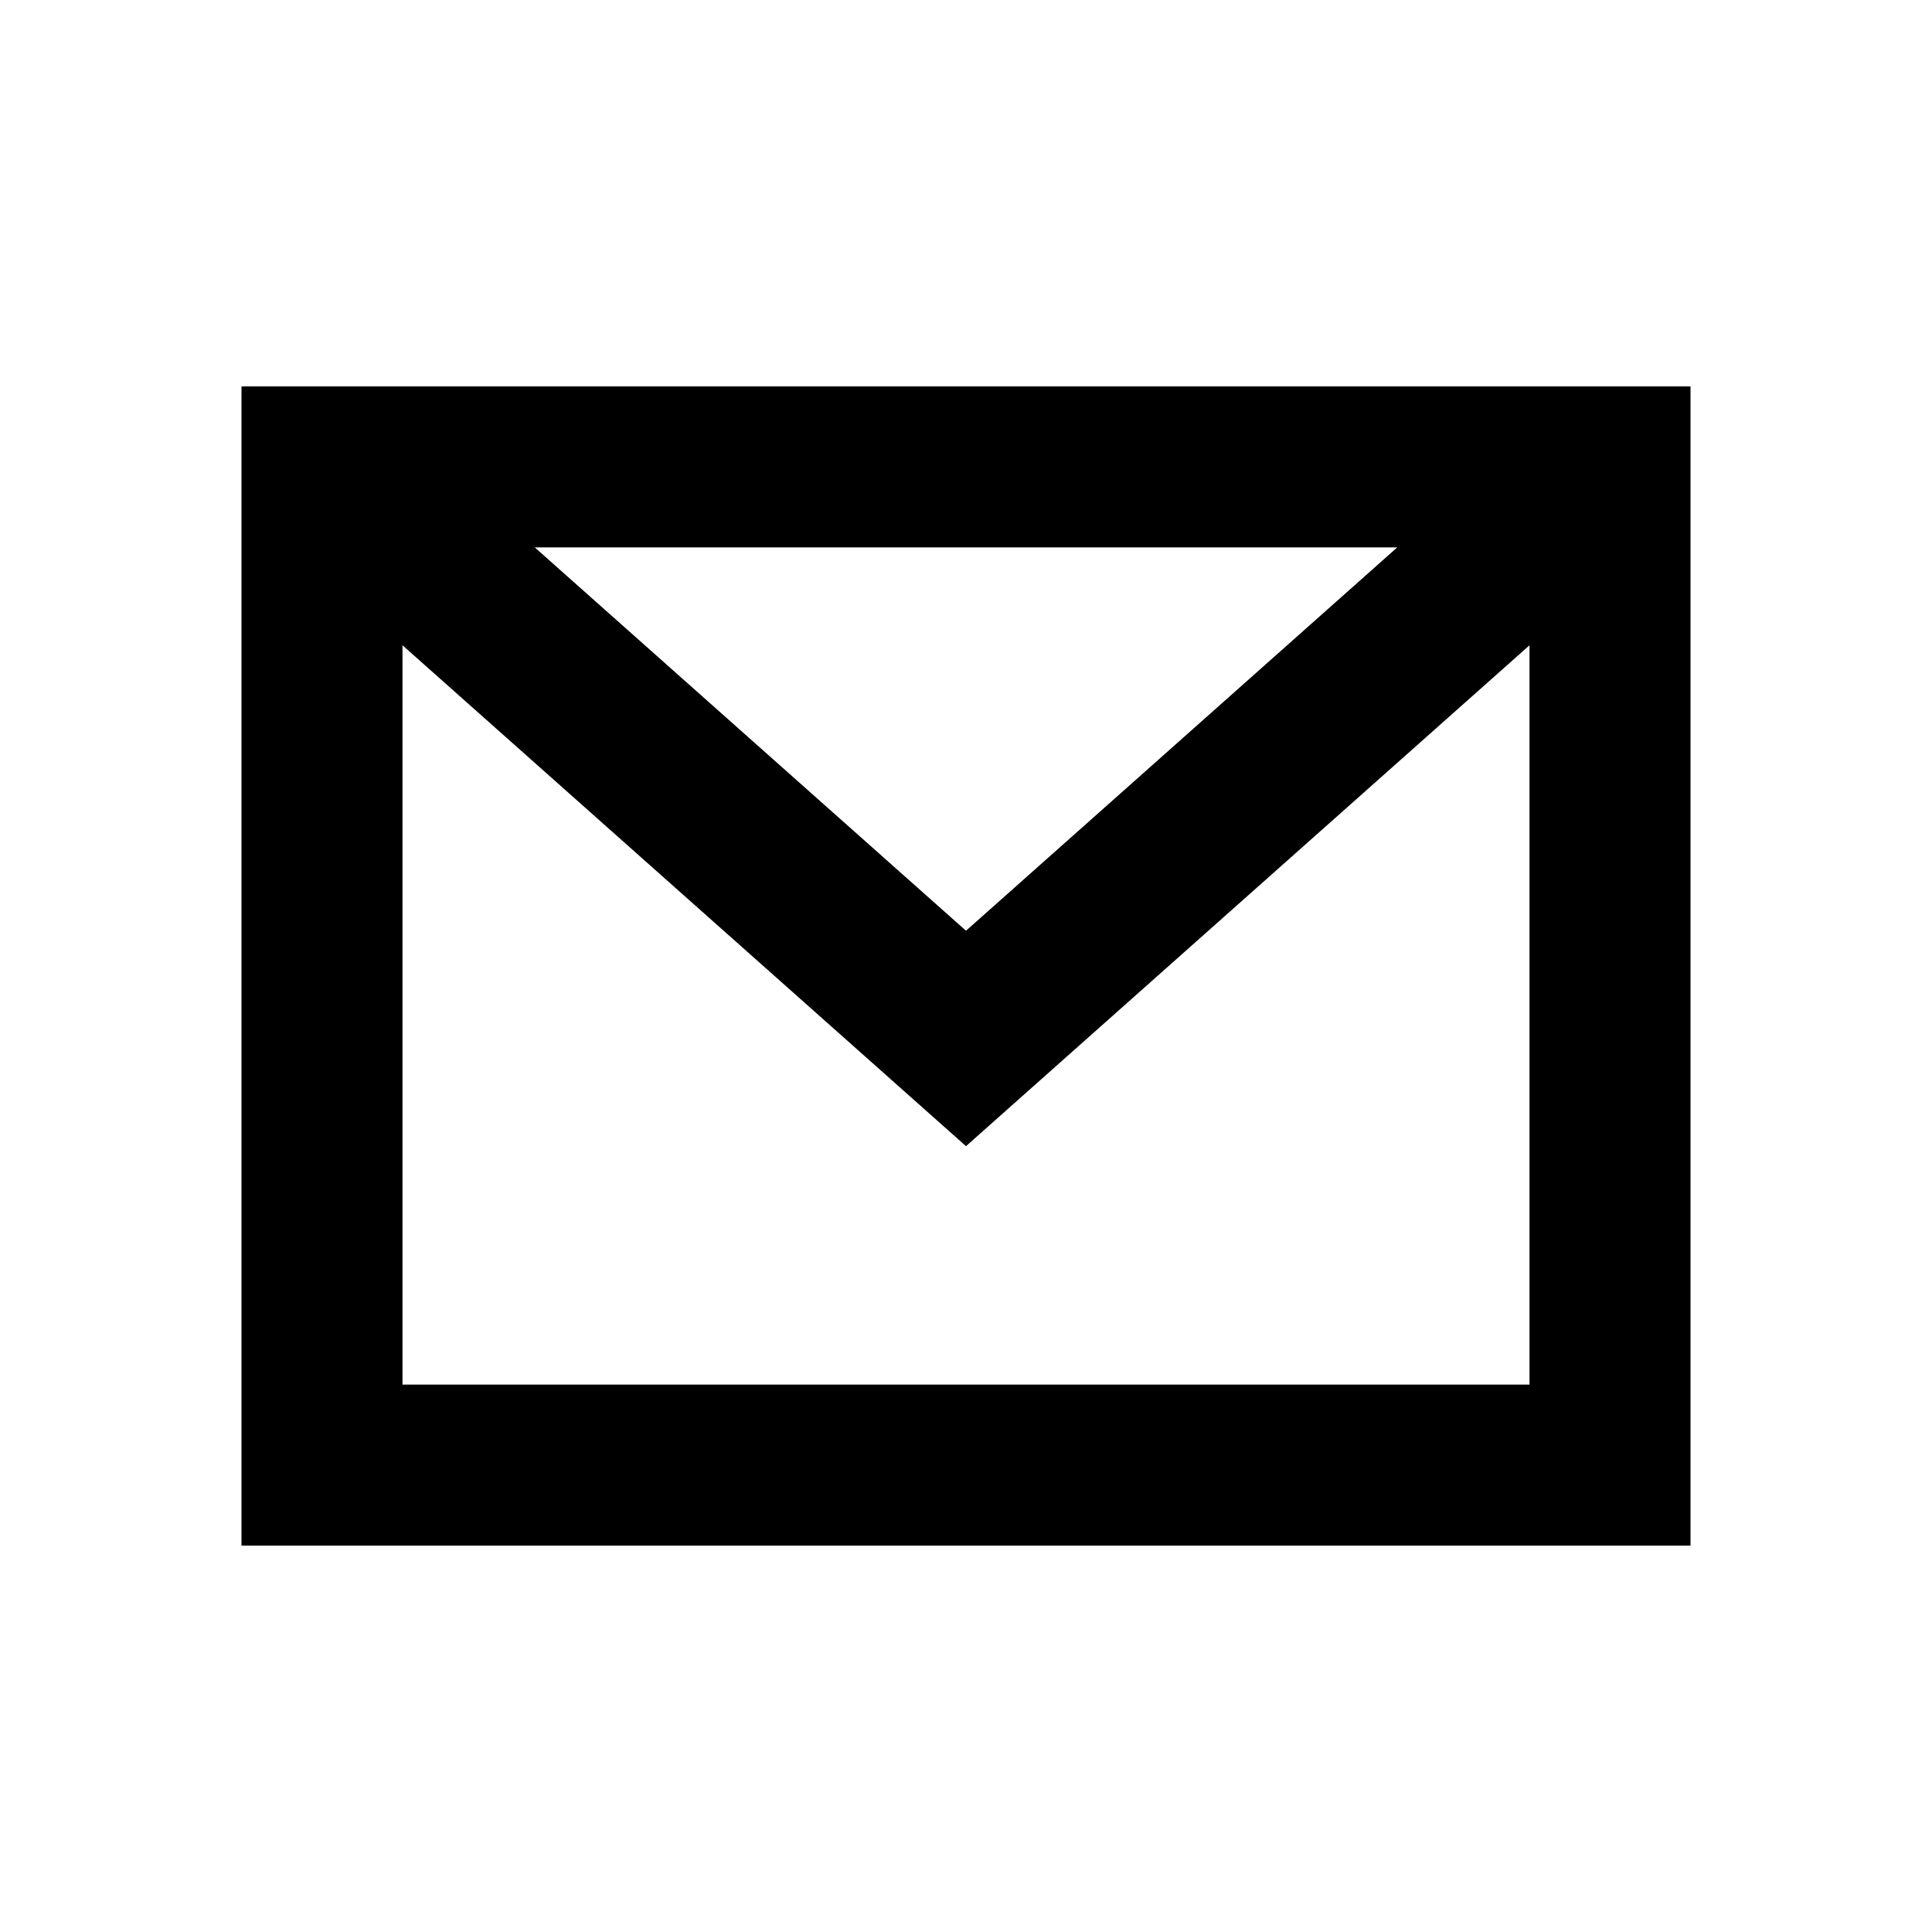 <?xml version="1.0" encoding="UTF-8"?>
<svg width="24px" height="24px" viewBox="0 0 24 24" version="1.1" xmlns="http://www.w3.org/2000/svg" xmlns:xlink="http://www.w3.org/1999/xlink">
    <!-- Generator: Sketch 55.1 (78136) - https://sketchapp.com -->
    <title>envelope</title>
    <desc>Created with Sketch.</desc>
    <g id="envelope" stroke="none" stroke-width="1" fill="none" fill-rule="evenodd">
        <path d="M6.643,6.8 L12,11.562 L17.357,6.8 L6.643,6.8 Z M19,8.016 L12,14.238 L5,8.016 L5,17.2 L19,17.2 L19,8.016 Z M3,4.8 L21,4.8 L21,19.2 L3,19.2 L3,4.8 Z" fill="#000000" fill-rule="nonzero"></path>
    </g>
</svg>